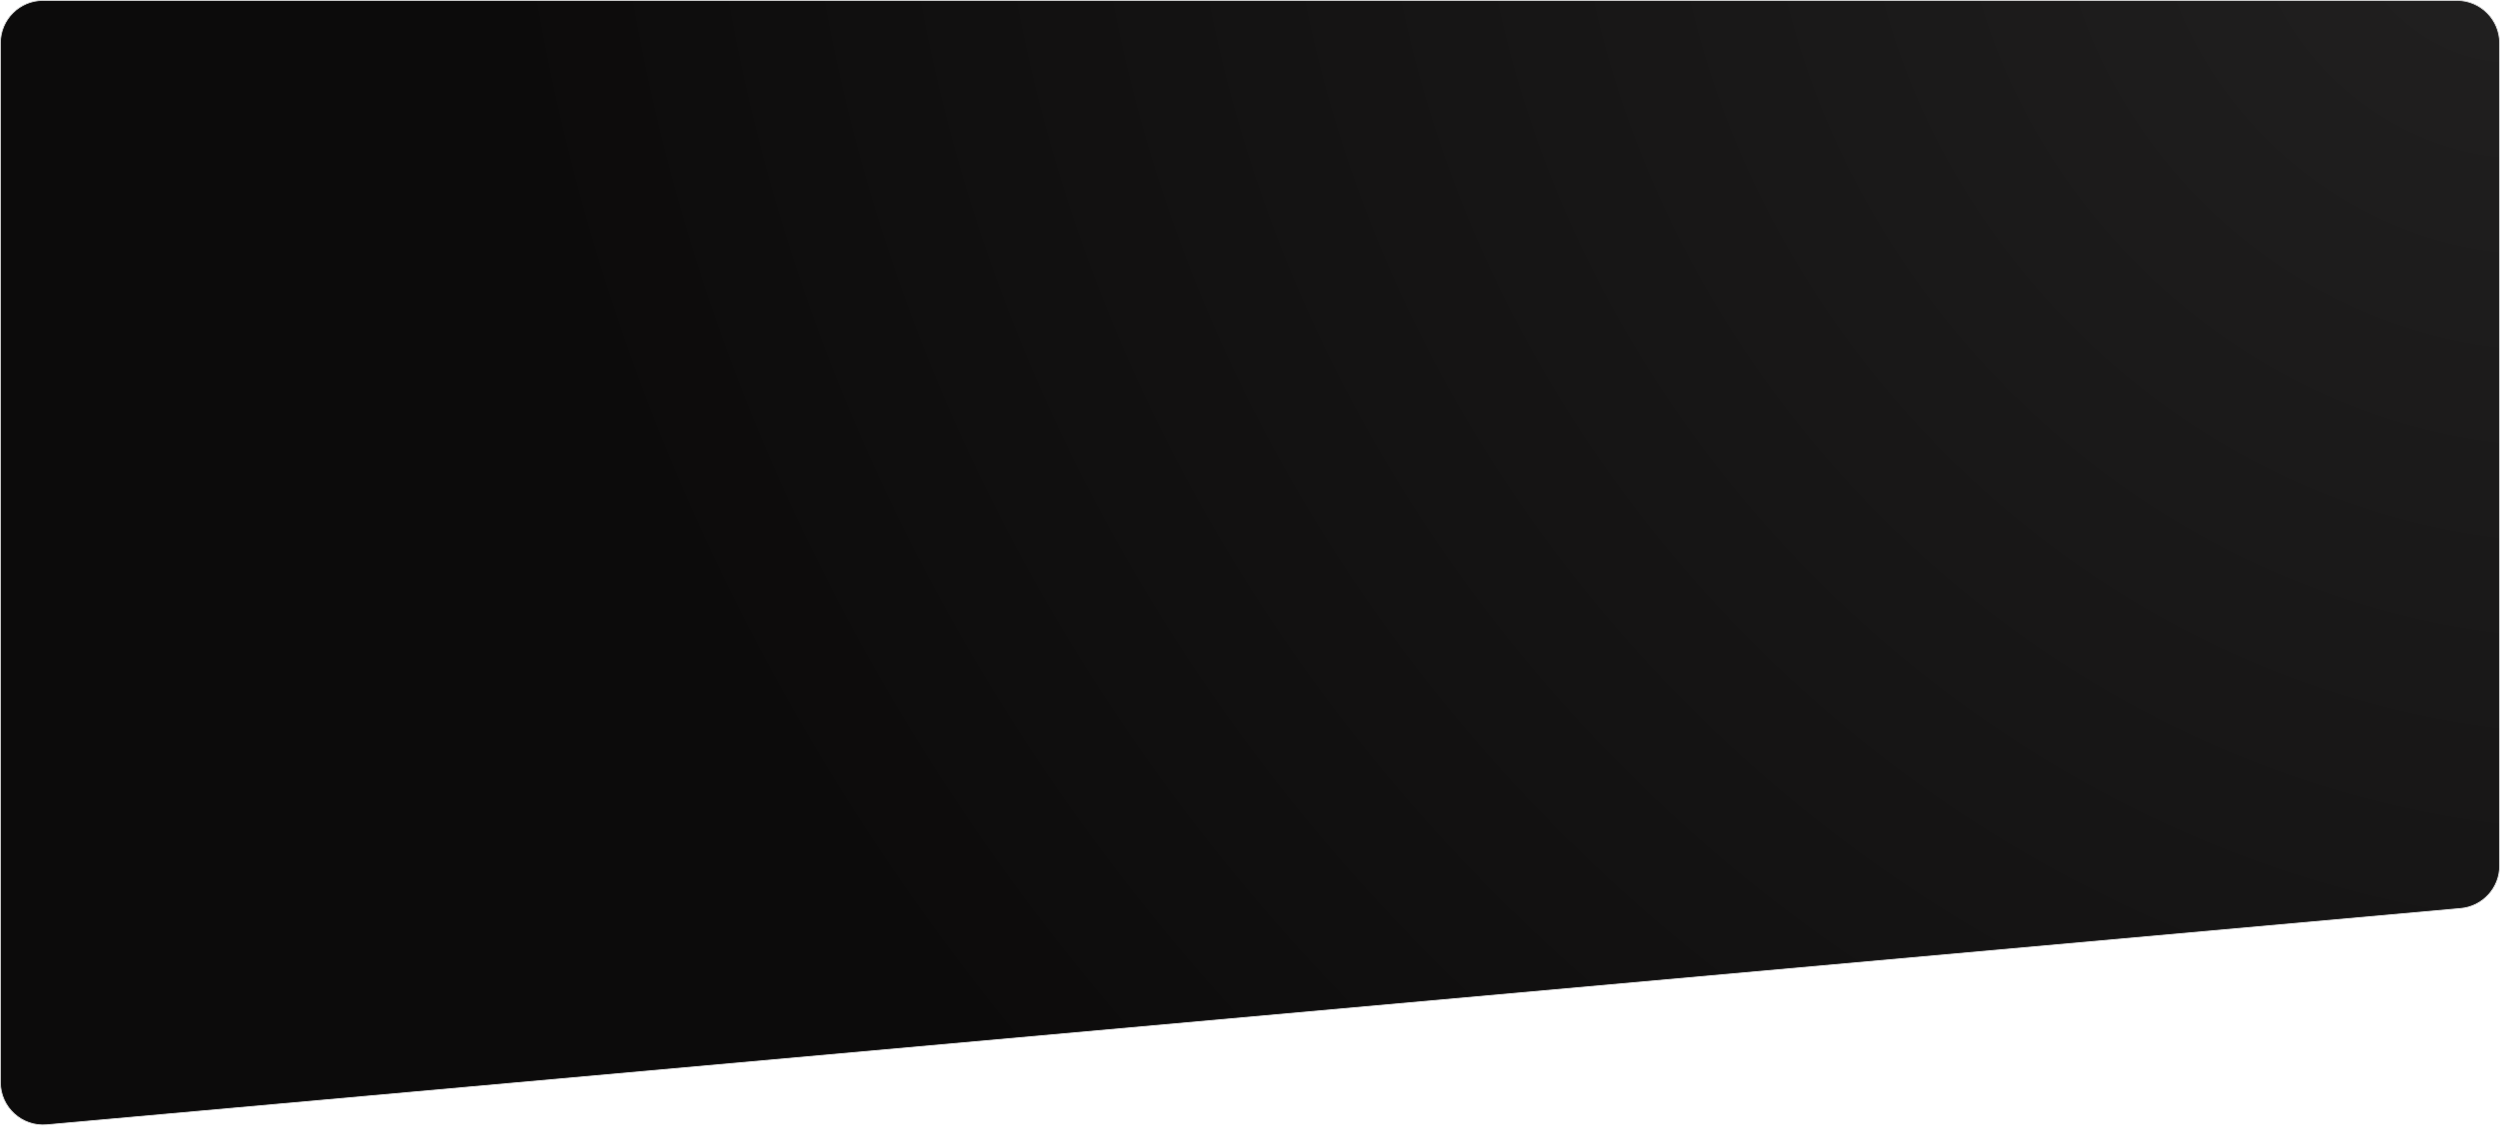 <?xml version="1.0" encoding="UTF-8"?> <svg xmlns="http://www.w3.org/2000/svg" width="580" height="262" viewBox="0 0 580 262" fill="none"> <path d="M570 0.102H10C4.532 0.102 0.1 4.534 0.1 10.002V251.066C0.1 256.882 5.091 261.445 10.884 260.926L570.884 210.734C575.988 210.277 579.9 205.999 579.9 200.874V10.002C579.9 4.534 575.468 0.102 570 0.102Z" fill="url(#paint0_radial_305_9403)" stroke="#D2D2D2" stroke-width="0.2"></path> <defs> <radialGradient id="paint0_radial_305_9403" cx="0" cy="0" r="1" gradientUnits="userSpaceOnUse" gradientTransform="translate(580 -14.034) rotate(131.751) scale(435.5 502.328)"> <stop stop-color="#212020"></stop> <stop offset="1" stop-color="#0C0B0B"></stop> </radialGradient> </defs> </svg> 